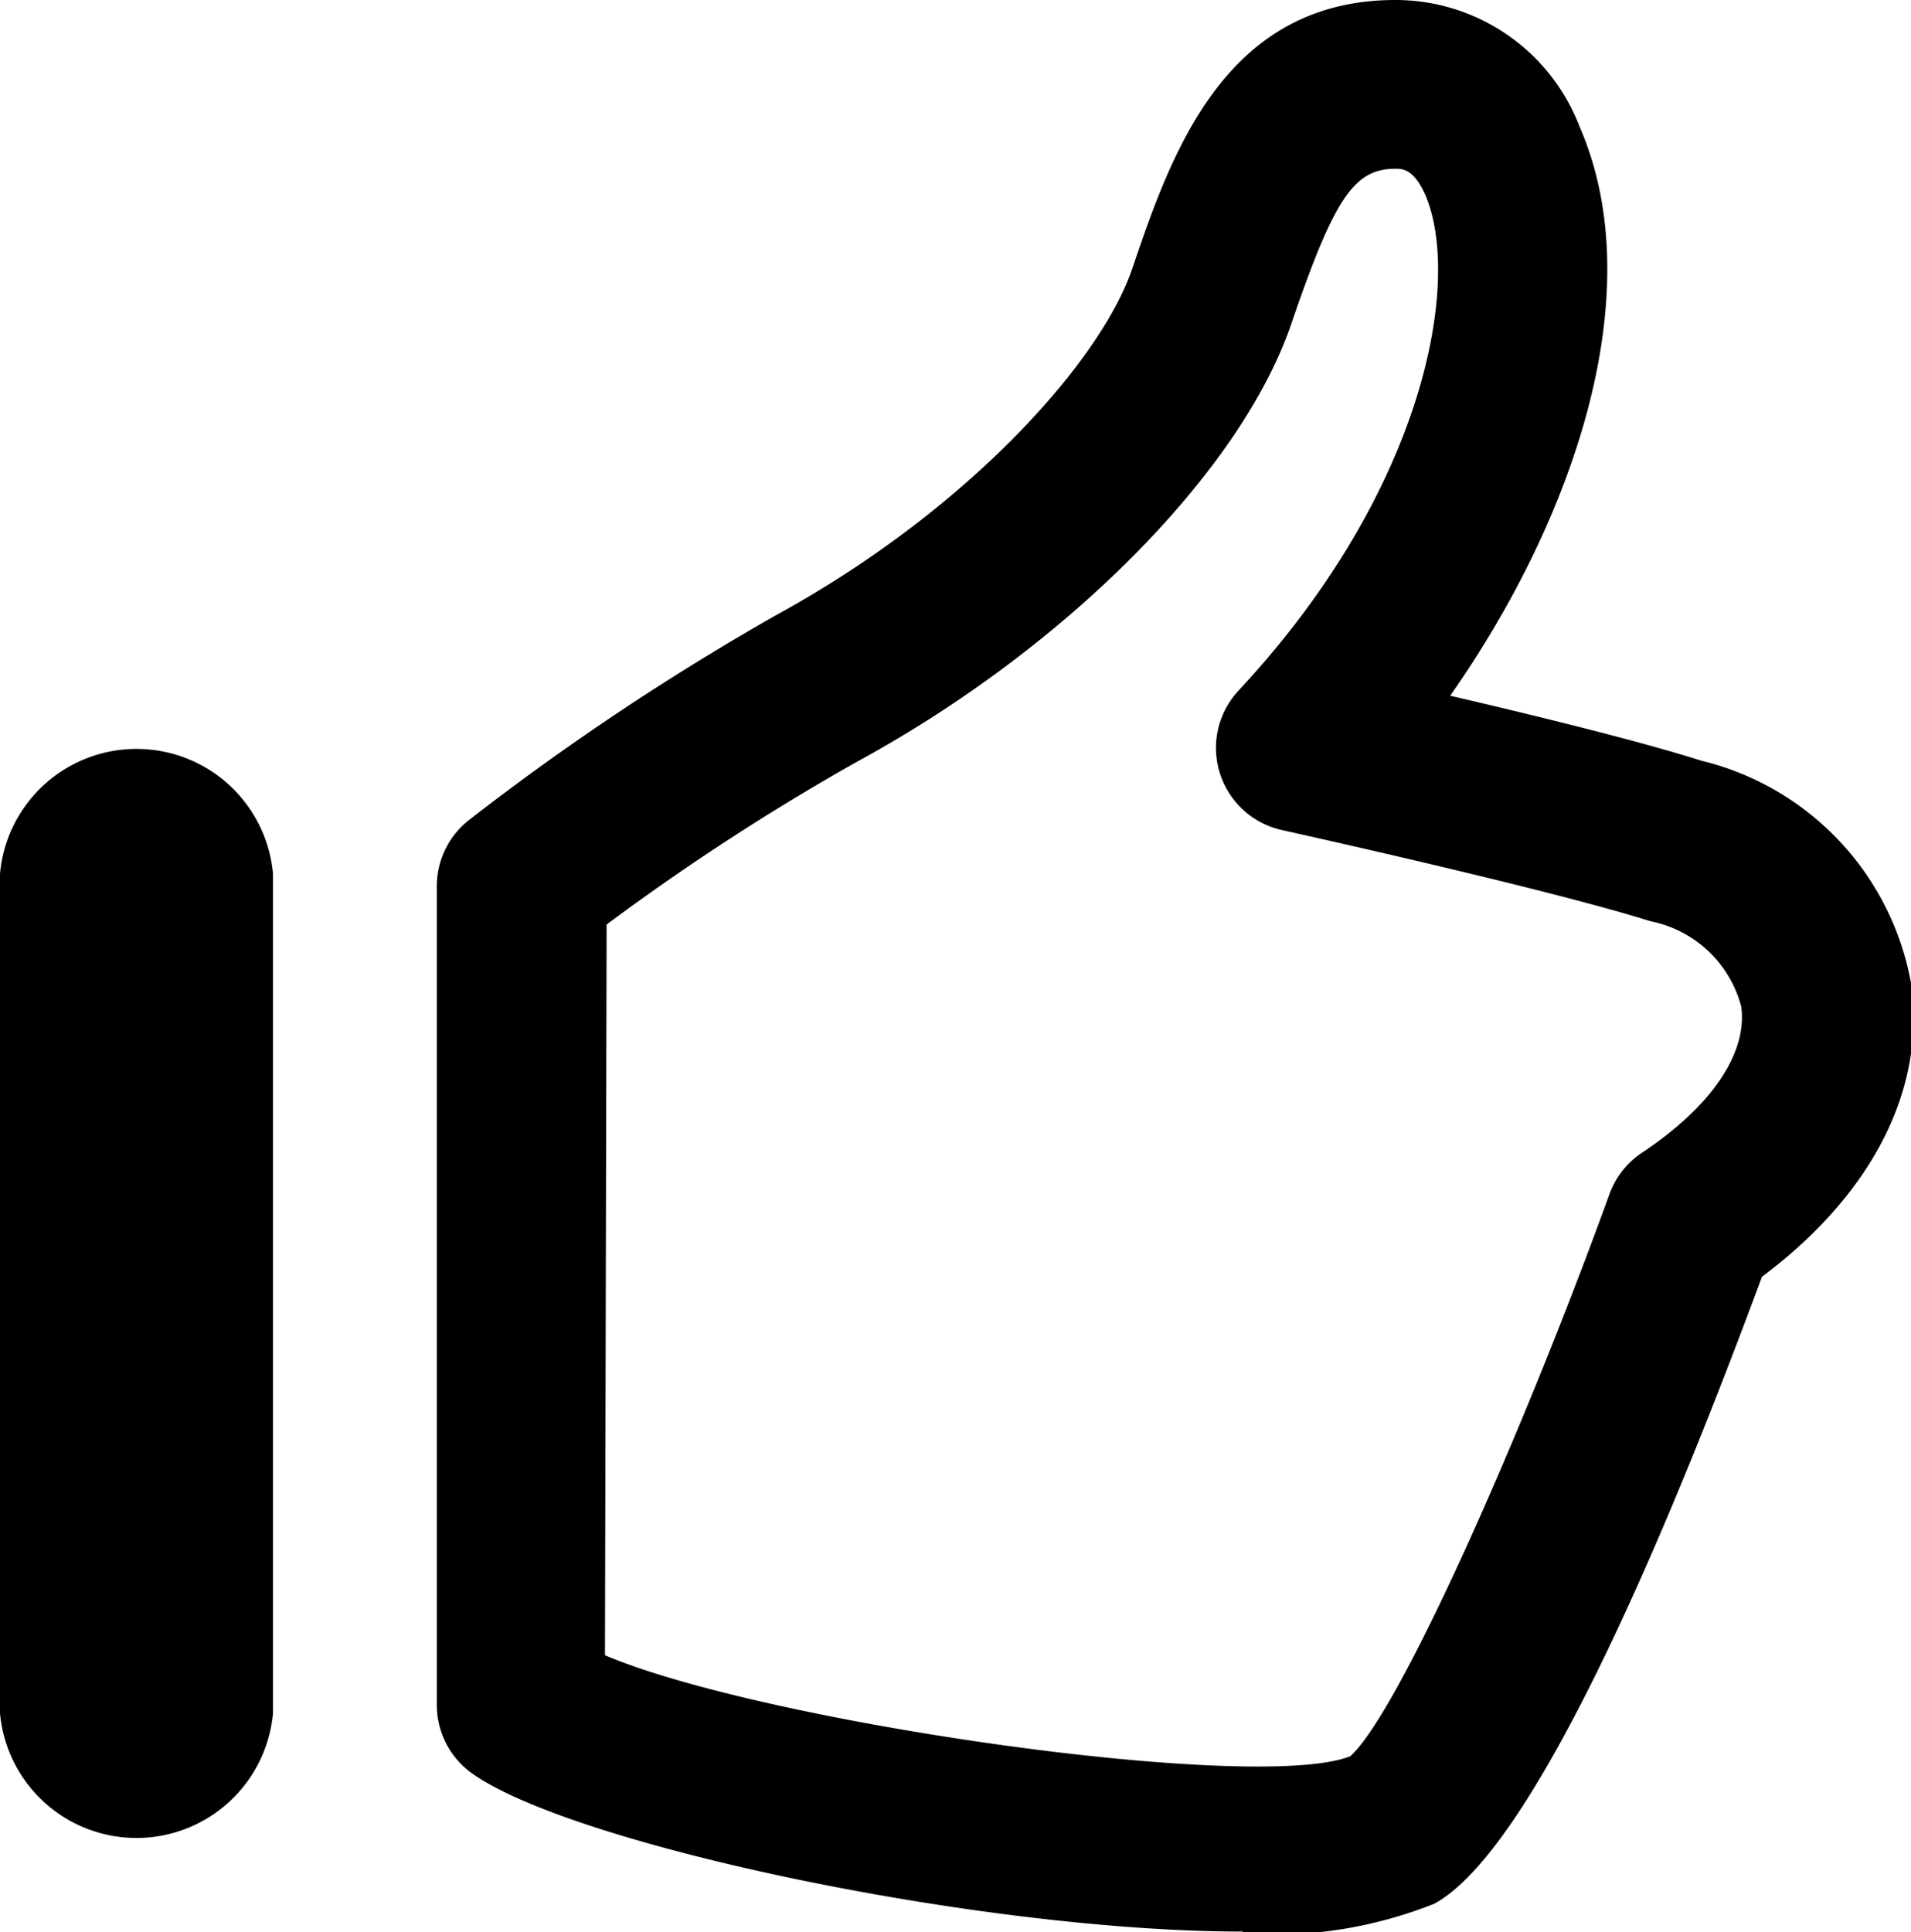 <svg xmlns="http://www.w3.org/2000/svg" width="35" height="35.38" viewBox="0 0 35 35.38"><title>thumbs-up</title><path d="M5,16a2.51,2.51,0,0,0-5,0V31.37a2.51,2.51,0,0,0,5,0Zm6.08,14.31C14,31.55,23,32.84,24.73,32.16c.9-.81,3.17-5.94,4.75-10.3a1.54,1.54,0,0,1,.59-.75c1.28-.85,1.94-1.83,1.82-2.68a2.15,2.15,0,0,0-1.66-1.56c-1.94-.61-6.71-1.66-6.75-1.67a1.54,1.54,0,0,1-.8-2.55c3.47-3.72,4.09-7.56,3.42-9.09-.21-.47-.42-.47-.54-.47-.76,0-1.12.53-1.91,2.84-.92,2.7-4.11,5.92-7.92,8a42.94,42.94,0,0,0-4.62,3Zm11.68,5.06c-4.77,0-12.27-1.58-14.12-2.9A1.54,1.54,0,0,1,8,31.23v-15A1.54,1.54,0,0,1,8.61,15a47.13,47.13,0,0,1,5.63-3.75c3.5-1.92,5.91-4.63,6.49-6.31C21.44,2.85,22.41,0,25.56,0a3.61,3.61,0,0,1,3.37,2.32c1.31,3-.07,7.14-2.37,10.42,1.55.36,3.47.83,4.6,1.19A5.13,5.13,0,0,1,35,18c.28,1.94-.71,3.87-2.73,5.38-1.48,4-4.07,10.43-6,11.48a8,8,0,0,1-3.48.55Z"/></svg>